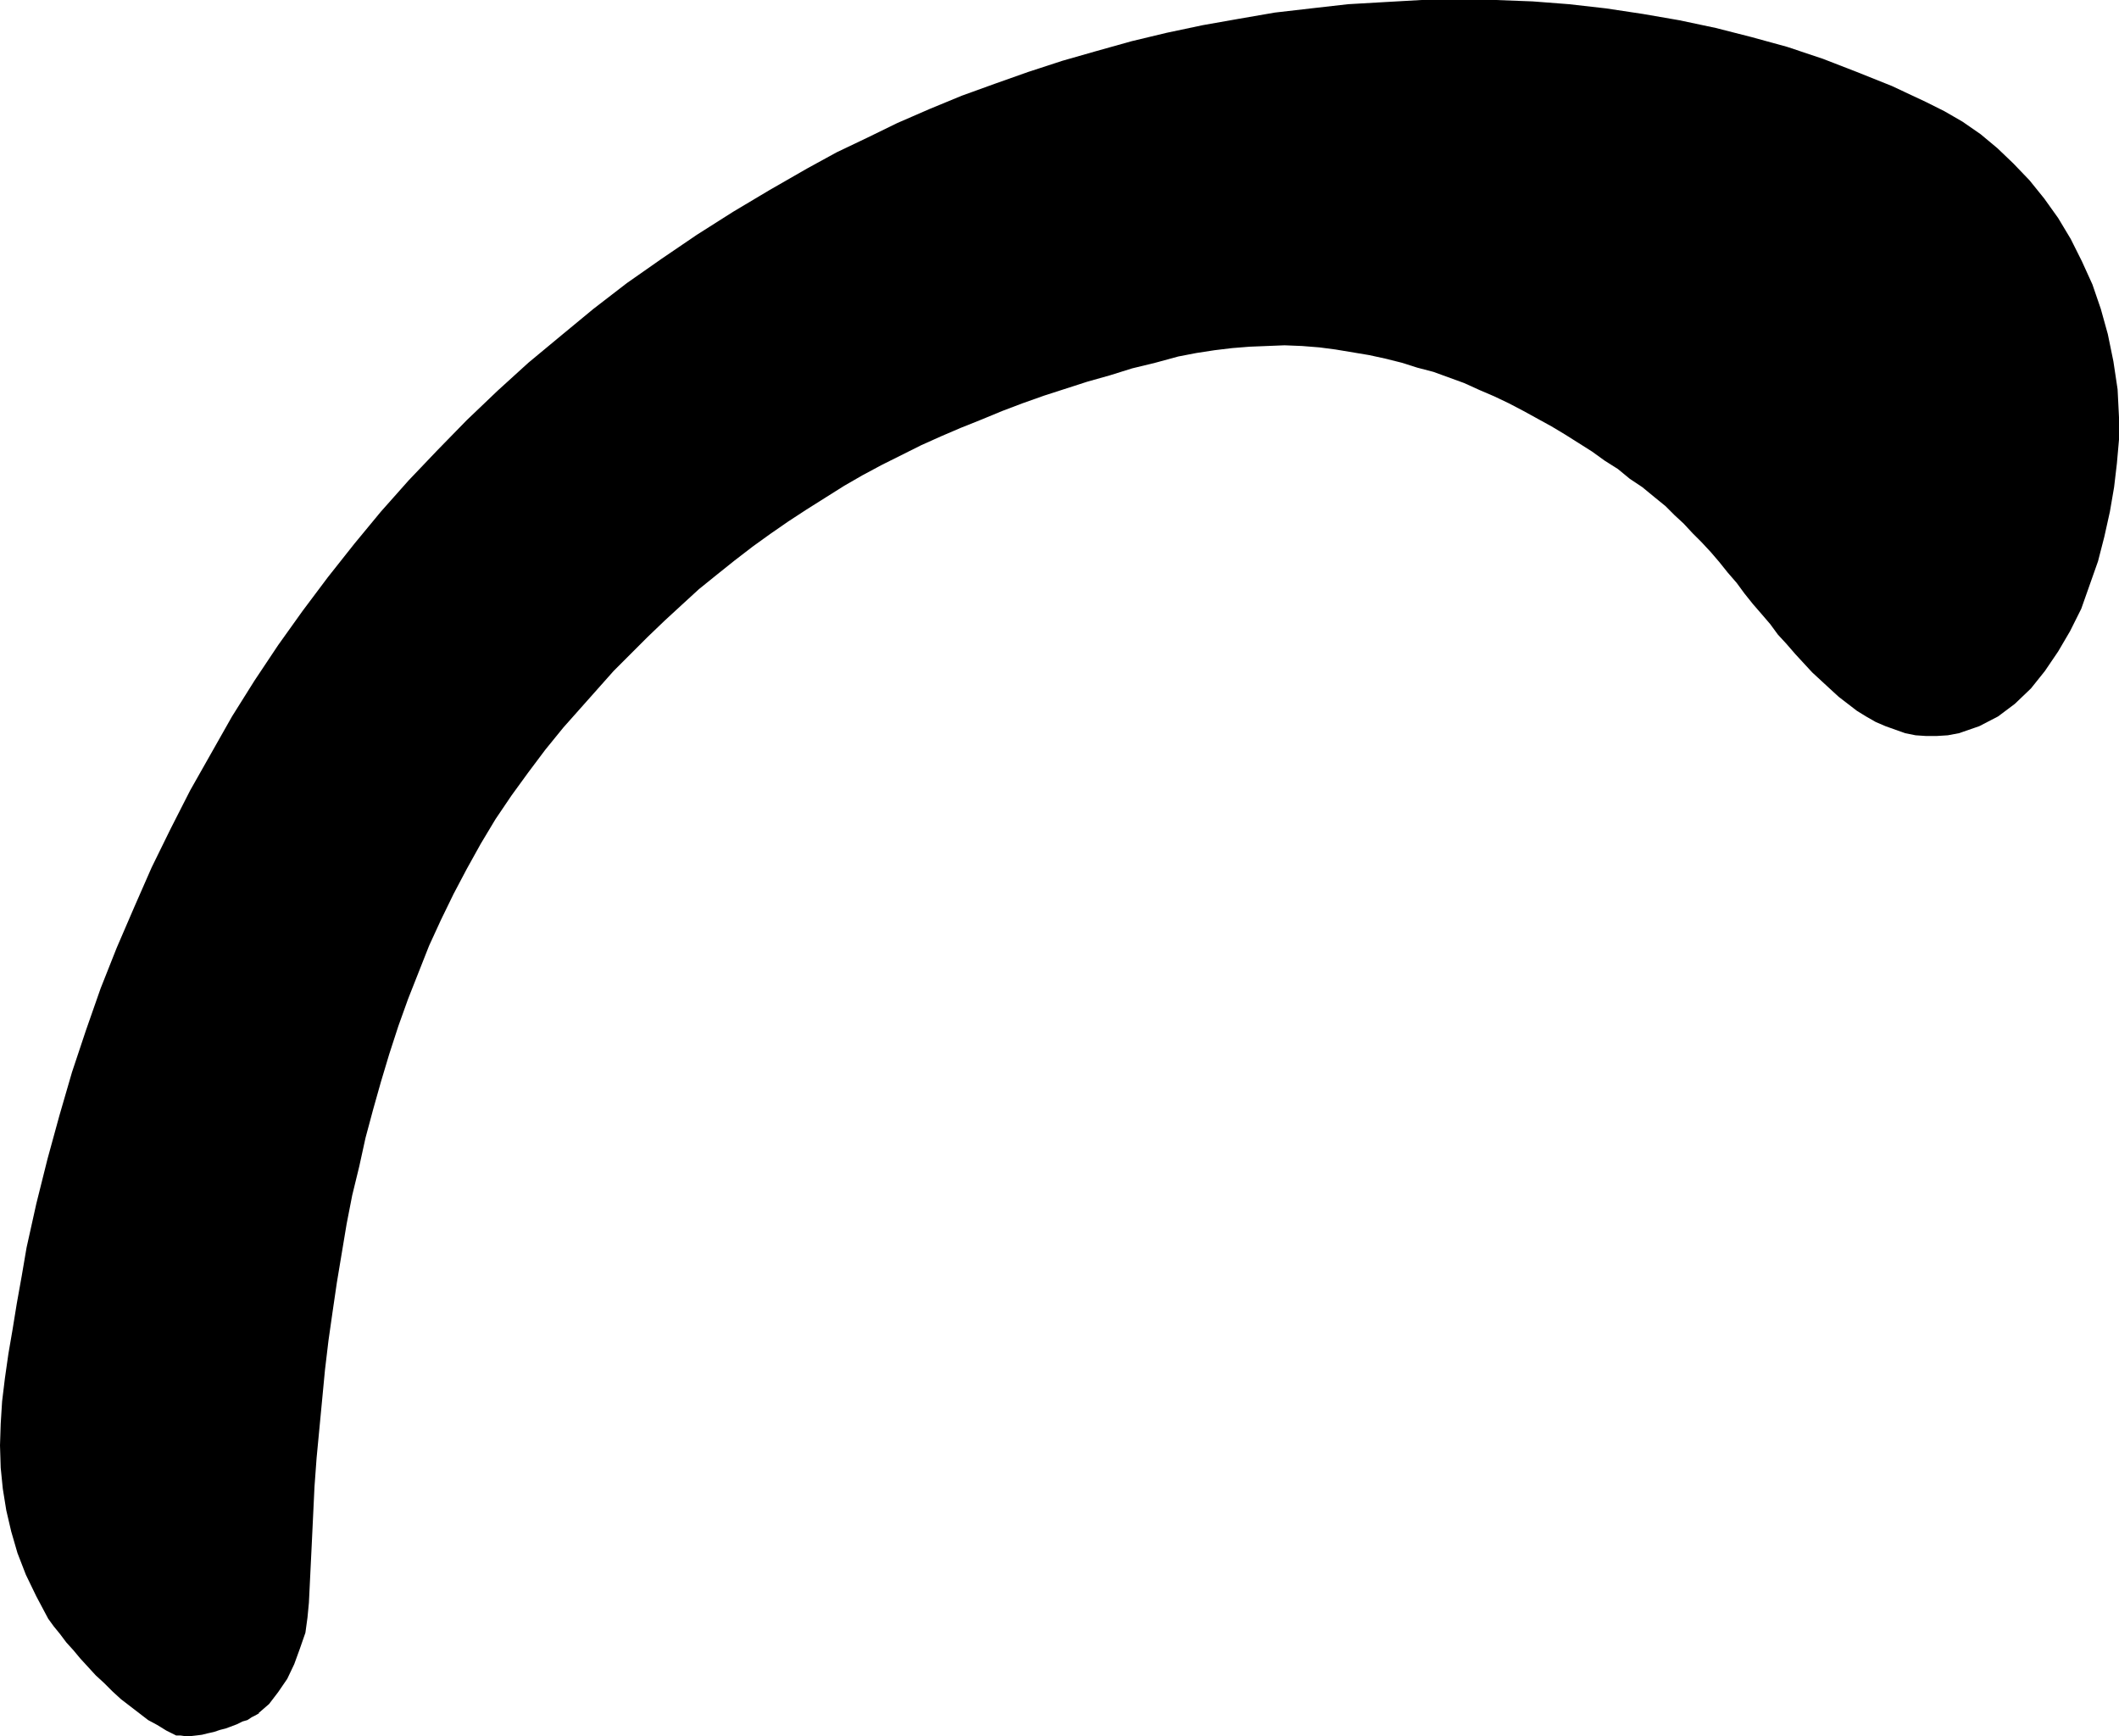 <?xml version="1.0" encoding="UTF-8" standalone="no"?>
<svg
   version="1.0"
   width="129.638mm"
   height="106.21mm"
   id="svg1"
   sodipodi:docname="Eyebrow.wmf"
   xmlns:inkscape="http://www.inkscape.org/namespaces/inkscape"
   xmlns:sodipodi="http://sodipodi.sourceforge.net/DTD/sodipodi-0.dtd"
   xmlns="http://www.w3.org/2000/svg"
   xmlns:svg="http://www.w3.org/2000/svg">
  <sodipodi:namedview
     id="namedview1"
     pagecolor="#ffffff"
     bordercolor="#000000"
     borderopacity="0.25"
     inkscape:showpageshadow="2"
     inkscape:pageopacity="0.0"
     inkscape:pagecheckerboard="0"
     inkscape:deskcolor="#d1d1d1"
     inkscape:document-units="mm" />
  <defs
     id="defs1">
    <pattern
       id="WMFhbasepattern"
       patternUnits="userSpaceOnUse"
       width="6"
       height="6"
       x="0"
       y="0" />
  </defs>
  <path
     style="fill:#000000;fill-opacity:1;fill-rule:evenodd;stroke:none"
     d="m 59.792,396.09 2.424,-2.101 2.101,-2.747 2.101,-3.07 1.616,-3.394 1.293,-3.555 1.293,-3.717 0.485,-3.555 0.323,-3.394 0.323,-6.626 0.323,-6.626 0.323,-6.787 0.323,-6.787 0.485,-6.626 0.646,-6.787 0.646,-6.787 0.646,-6.787 0.808,-6.787 0.97,-6.787 0.97,-6.626 1.131,-6.787 1.131,-6.787 1.293,-6.626 1.616,-6.626 1.454,-6.626 1.778,-6.626 1.778,-6.303 1.939,-6.464 2.101,-6.464 2.262,-6.303 2.424,-6.141 2.424,-6.141 2.747,-5.979 2.909,-5.979 3.07,-5.818 3.232,-5.818 3.394,-5.656 3.717,-5.495 3.878,-5.333 3.878,-5.171 4.202,-5.171 3.878,-4.363 3.878,-4.363 3.878,-4.363 3.878,-3.878 4.04,-4.04 3.878,-3.717 4.04,-3.717 3.878,-3.555 4.202,-3.394 4.04,-3.232 4.202,-3.232 4.04,-2.909 4.202,-2.909 4.202,-2.747 4.363,-2.747 4.363,-2.747 4.202,-2.424 4.525,-2.424 4.525,-2.262 4.525,-2.262 4.686,-2.101 4.525,-1.939 4.848,-1.939 4.686,-1.939 4.686,-1.778 5.01,-1.778 5.01,-1.616 5.01,-1.616 5.171,-1.454 5.171,-1.616 5.333,-1.293 5.333,-1.454 4.202,-0.808 4.202,-0.646 4.04,-0.485 4.04,-0.323 4.04,-0.162 4.04,-0.162 4.04,0.162 4.04,0.323 3.717,0.485 3.878,0.646 3.878,0.646 3.717,0.808 3.878,0.97 3.555,1.131 3.717,0.97 3.555,1.293 3.555,1.293 3.555,1.616 3.394,1.454 3.394,1.616 3.394,1.778 3.232,1.778 3.232,1.778 3.232,1.939 3.07,1.939 3.07,1.939 2.909,2.101 3.07,1.939 2.747,2.262 2.909,1.939 2.747,2.262 2.586,2.101 2.101,2.101 2.101,1.939 2.101,2.262 2.101,2.101 2.101,2.262 1.939,2.262 1.939,2.424 2.101,2.424 1.778,2.424 1.939,2.424 2.101,2.424 1.939,2.262 1.778,2.424 1.939,2.101 2.101,2.424 1.939,2.101 1.939,2.101 2.101,1.939 2.101,1.939 1.939,1.778 2.101,1.616 2.101,1.616 2.101,1.293 2.262,1.293 2.262,0.97 2.262,0.808 2.262,0.808 2.424,0.485 2.424,0.162 h 2.424 l 2.586,-0.162 2.586,-0.485 4.686,-1.616 4.363,-2.262 3.878,-2.909 3.717,-3.555 3.232,-4.04 3.07,-4.525 2.747,-4.686 2.586,-5.171 1.939,-5.495 1.939,-5.495 1.454,-5.656 1.293,-5.818 0.97,-5.656 0.646,-5.495 0.485,-5.495 v -5.171 l -0.323,-6.464 -0.97,-6.464 -1.293,-6.303 -1.616,-5.818 -1.939,-5.656 -2.424,-5.333 -2.586,-5.171 -2.909,-4.848 -3.232,-4.525 -3.394,-4.202 -3.717,-3.878 -3.717,-3.555 -3.878,-3.232 -4.202,-2.909 -4.202,-2.424 -4.202,-2.101 -7.918,-3.717 -8.08,-3.232 -7.918,-3.07 L 413.211,10.827 404.969,8.565 396.728,6.464 388.324,4.686 379.921,3.232 371.356,1.939 362.792,0.97 354.388,0.323 345.824,0 h -8.565 -8.565 l -8.565,0.485 -8.403,0.485 -8.565,0.97 -8.403,0.97 -8.403,1.454 -8.242,1.454 -8.403,1.778 -8.08,1.939 -8.08,2.262 -7.918,2.262 -7.918,2.586 -7.757,2.747 -7.595,2.747 -7.434,3.07 -7.434,3.232 -6.949,3.394 -7.11,3.394 -6.787,3.717 -8.726,5.01 -8.403,5.01 -8.403,5.333 -8.08,5.495 -8.08,5.656 -7.757,5.979 -7.434,6.141 -7.595,6.303 -7.11,6.464 -7.11,6.787 -6.787,6.949 -6.626,6.949 -6.464,7.272 -6.141,7.434 -6.141,7.757 -5.818,7.757 -5.656,7.919 -5.494,8.242 -5.171,8.242 -4.848,8.565 -4.848,8.565 -4.525,8.888 -4.363,8.888 -4.04,9.211 -4.04,9.373 -3.717,9.373 -3.394,9.696 -3.232,9.696 -2.909,10.019 -2.747,10.019 -2.586,10.343 -2.262,10.181 -1.131,6.626 -1.131,6.303 -0.97,5.979 -0.97,5.656 -0.808,5.656 -0.646,5.333 -0.323,5.171 L 0,334.196 l 0.162,5.171 0.485,4.848 0.808,5.01 1.131,4.848 1.454,5.01 1.939,5.01 2.424,5.01 2.747,5.171 1.293,1.778 1.454,1.778 1.454,1.939 1.616,1.778 1.616,1.939 1.778,1.939 1.778,1.939 1.939,1.778 1.939,1.939 1.939,1.778 2.101,1.616 2.101,1.616 2.101,1.616 2.101,1.131 2.101,1.293 2.262,1.131 h 0.97 l 1.131,0.162 h 1.131 l 1.454,-0.162 1.293,-0.162 1.293,-0.323 1.454,-0.323 1.454,-0.485 1.293,-0.323 1.293,-0.485 1.293,-0.485 1.293,-0.646 1.131,-0.323 0.97,-0.646 0.97,-0.485 0.808,-0.485 v 0 z"
     id="path1" />
</svg>
